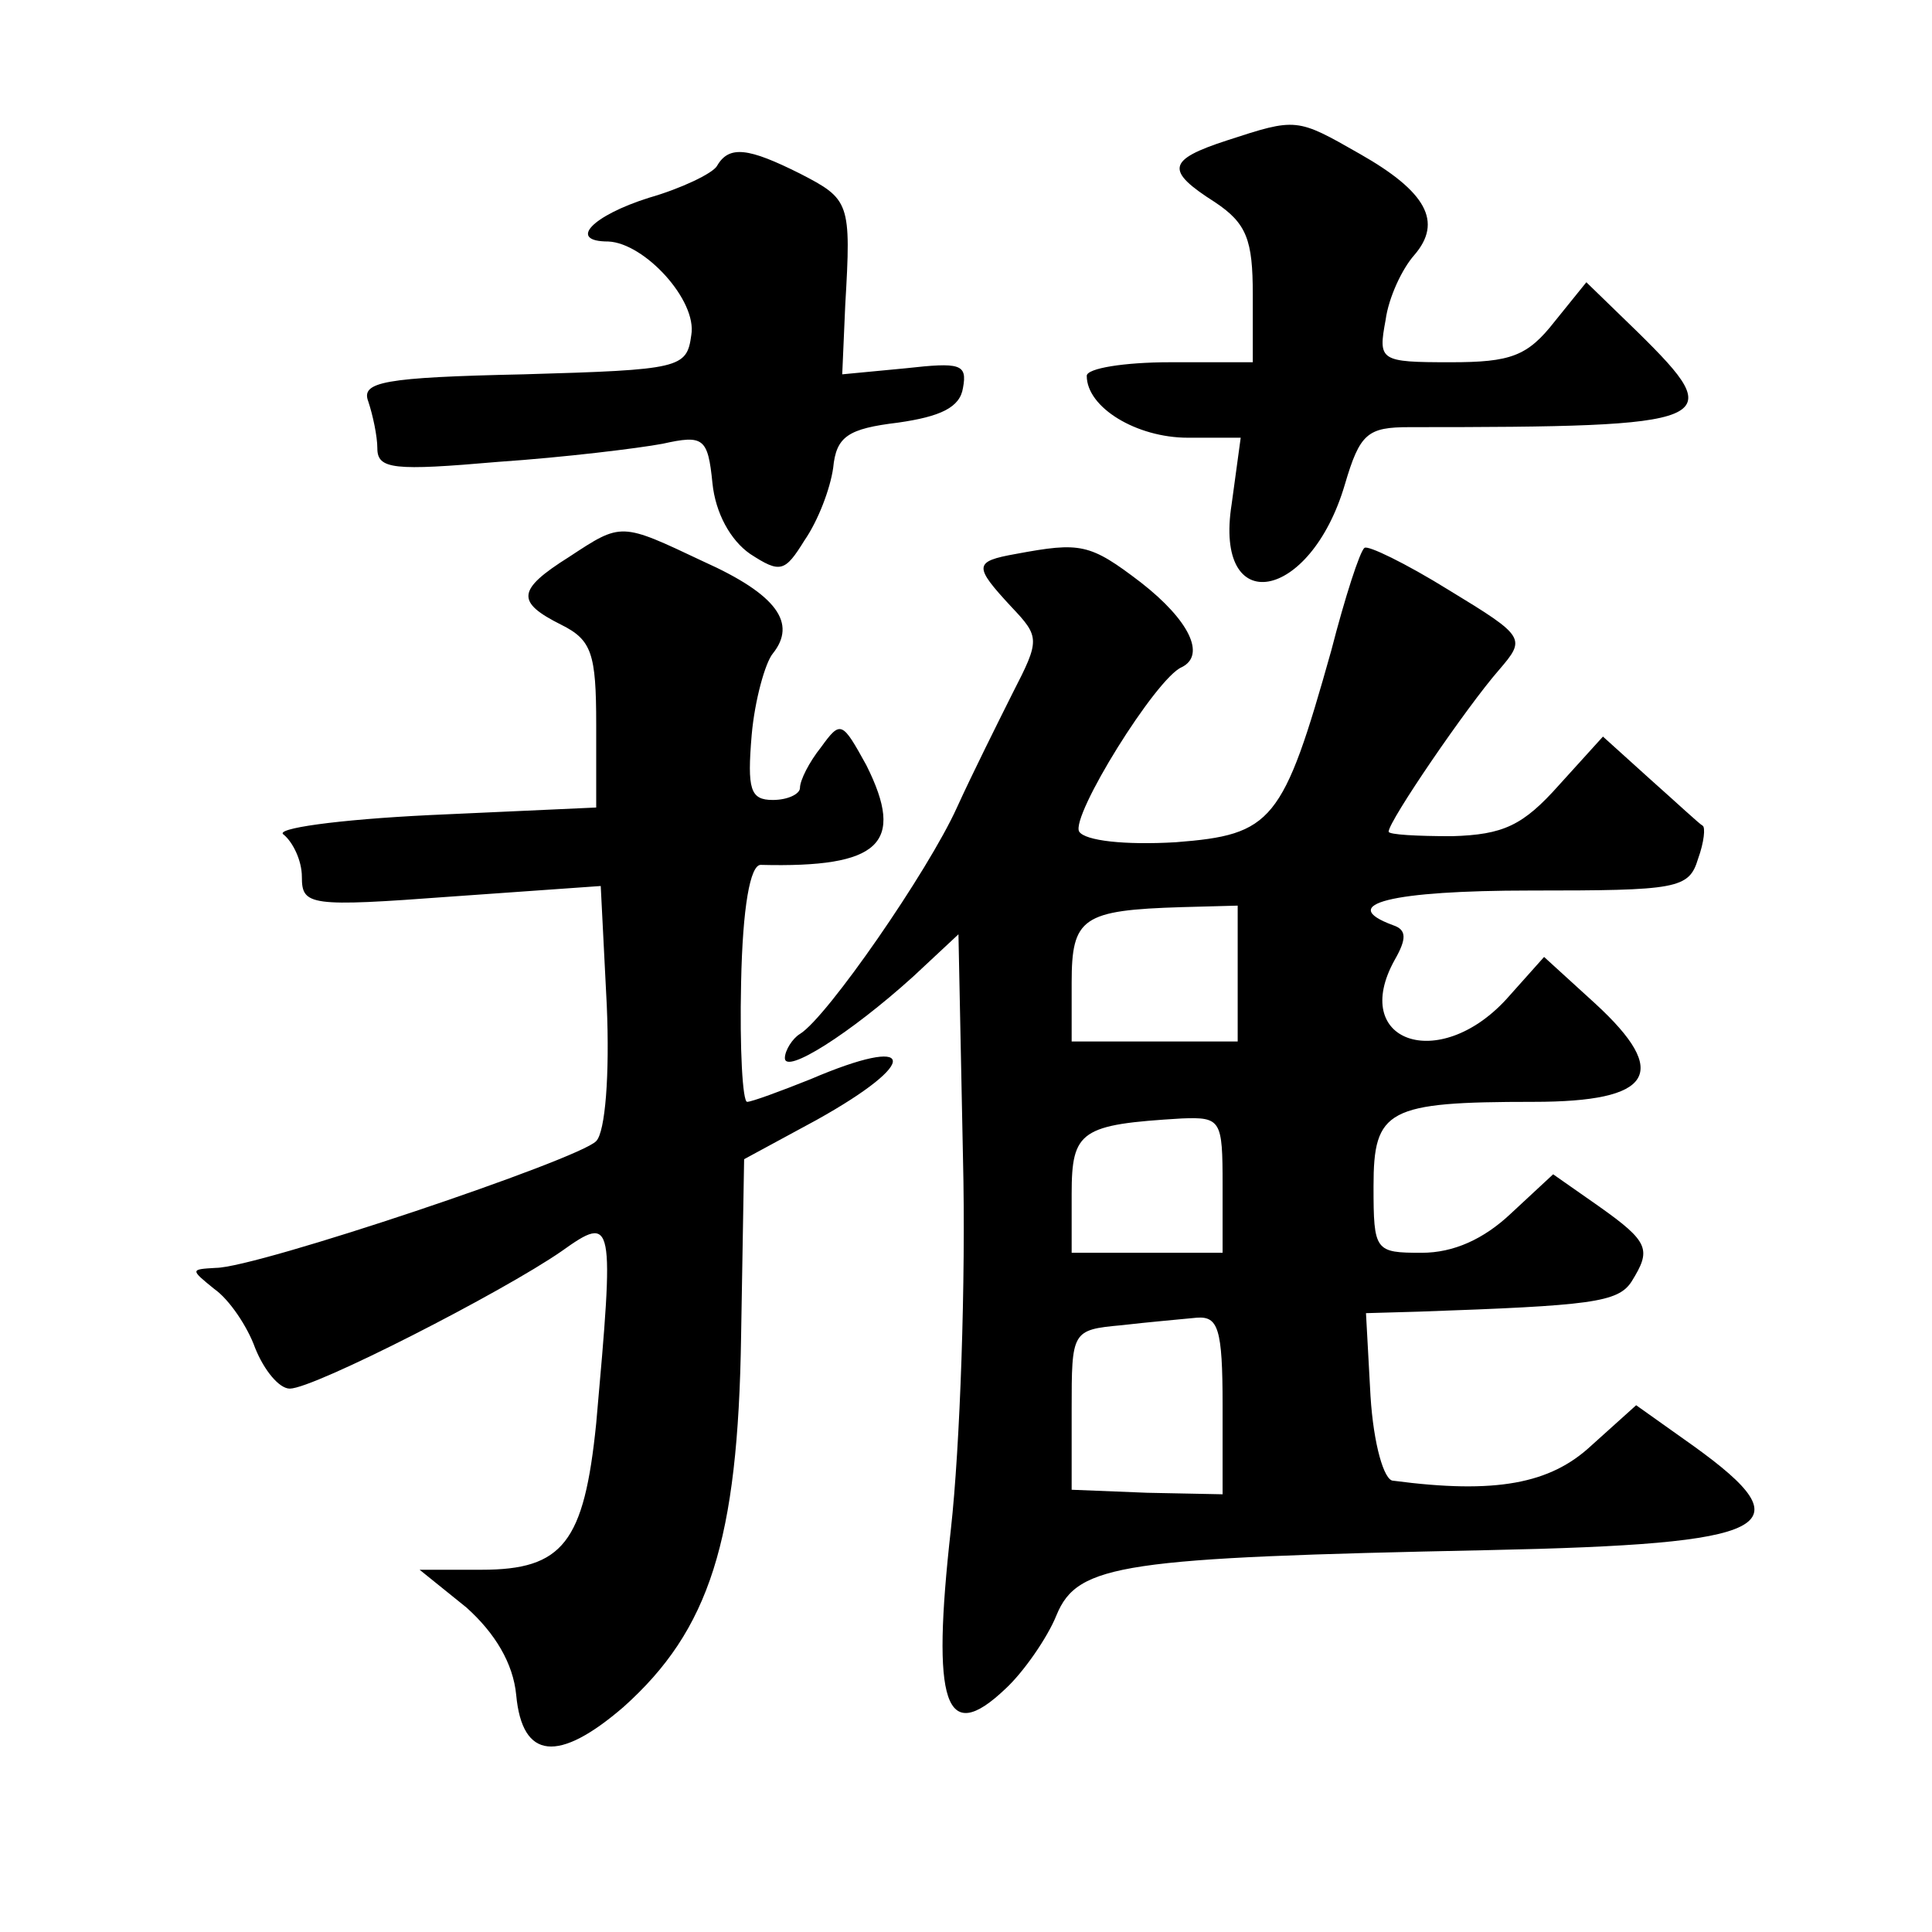 <?xml version="1.0" standalone="no"?>
<!DOCTYPE svg PUBLIC "-//W3C//DTD SVG 20010904//EN"
 "http://www.w3.org/TR/2001/REC-SVG-20010904/DTD/svg10.dtd">
<svg version="1.0" xmlns="http://www.w3.org/2000/svg"
 width="128pt" height="128pt" viewBox="0 0 128 128"
 preserveAspectRatio="xMidYMid meet">
<g transform="translate(0,128) scale(0.1,-0.1)"
fill="#0" stroke="none">
<path d="M813 1187 c-40 -13 -41 -20 -8 -41 21 -14 25 -25 25 -61 l0 -45 -55 0
c-30 0 -55 -4 -55 -9 0 -21 33 -41 67 -41 l35 0 -6 -44 c-12 -76 52 -65 75 13 10
34 15 38 43 38 205 0 212 3 151 63 l-34 33 -21 -26 c-18 -23 -29 -27 -69 -27 -47
0 -48 1 -43 28 2 15 11 34 19 43 19 22 8 42 -36 67 -42 24 -42 24 -88 9z M475 1170
c-3 -5 -24 -15 -45 -21 -38 -12 -54 -29 -27 -29 24 -1 59 -39 55 -62 -3 -22 -7
-23 -111 -26 -93 -2 -108 -5 -103 -18 3 -9 6 -23 6 -31 0 -14 11 -15 80 -9 44 3
93 9 109 12 27 6 30 4 33 -26 2 -20 12 -38 25 -47 20 -13 23 -12 36 9 9 13 17 34
19 48 2 21 10 26 43 30 28 4 41 10 43 23 3 16 -2 17 -38 13 l-42 -4 2 46 c4 68
3 70 -30 87 -34 17 -47 19 -55 5z M377 911 c-35 -22 -35 -30 -5 -45 20 -10 23 -19
23 -66 l0 -55 -110 -5 c-62 -3 -104 -9 -97 -13 6 -5 12 -17 12 -28 0 -19 5 -20
99 -13 l99 7 4 -79 c2 -46 -1 -84 -7 -90 -11 -12 -225 -84 -252 -84 -17 -1 -17
-1 -1 -14 10 -7 22 -25 27 -39 6 -15 16 -27 23 -27 16 0 141 64 180 91 35 25 35
21 23 -114 -8 -79 -22 -97 -76 -97 l-41 0 31 -25 c19 -17 31 -37 33 -58 4 -43 28
-45 71 -8 57 51 76 110 78 246 l2 117 48 26 c70 39 66 57 -4 27 -20 -8 -39 -15
-42 -15 -3 0 -5 35 -4 79 1 50 6 78 13 78 79 -2 96 14 70 66 -16 29 -17 30 -30
12 -8 -10 -14 -22 -14 -27 0 -4 -8 -8 -18 -8 -15 0 -17 7 -14 43 2 23 9 48 14 54
16 20 3 39 -46 61 -55 26 -54 26 -89 3z M673 913 c-28 -5 -28 -8 -3 -35 19 -20
19 -22 1 -57 -10 -20 -27 -54 -37 -76 -19 -42 -86 -139 -104 -150 -5 -3 -10 -11
-10 -16 0 -11 43 16 85 54 l30 28 3 -148 c2 -82 -2 -192 -8 -246 -13 -116 -4 -144
36 -106 12 11 28 34 34 49 14 34 44 38 286 43 190 4 211 15 136 69 l-38 27 -30
-27 c-27 -25 -63 -32 -131 -23 -6 0 -13 24 -15 56 l-3 55 35 1 c114 4 132 6 141
20 13 21 12 26 -22 50 l-30 21 -28 -26 c-18 -17 -38 -26 -59 -26 -31 0 -32 1 -32
44 0 51 9 56 106 56 79 0 91 19 41 65 l-34 31 -25 -28 c-45 -49 -104 -28 -74 26
8 14 8 20 -1 23 -38 14 -1 23 91 23 97 0 105 1 111 21 4 11 5 21 3 22 -2 1 -17
15 -35 31 l-31 28 -29 -32 c-24 -27 -37 -33 -71 -34 -23 0 -42 1 -42 3 0 7 52 83
73 107 18 21 18 22 -33 53 -29 18 -54 30 -56 28 -3 -2 -13 -33 -22 -68 -32 -114
-39 -122 -103 -127 -34 -2 -60 1 -64 7 -6 10 51 102 68 109 16 8 5 31 -27 56 -34
26 -40 27 -83 19z m147 -278 l0 -45 -55 0 -55 0 0 39 c0 43 7 48 73 50 l37 1 0
-45z m-10 -140 l0 -45 -50 0 -50 0 0 39 c0 42 6 46 73 50 26 1 27 -1 27 -44z m0
-146 l0 -59 -50 1 -50 2 0 53 c0 52 0 53 33 56 17 2 40 4 50 5 14 1 17 -7 17 -58z"/>
</g>
</svg>
